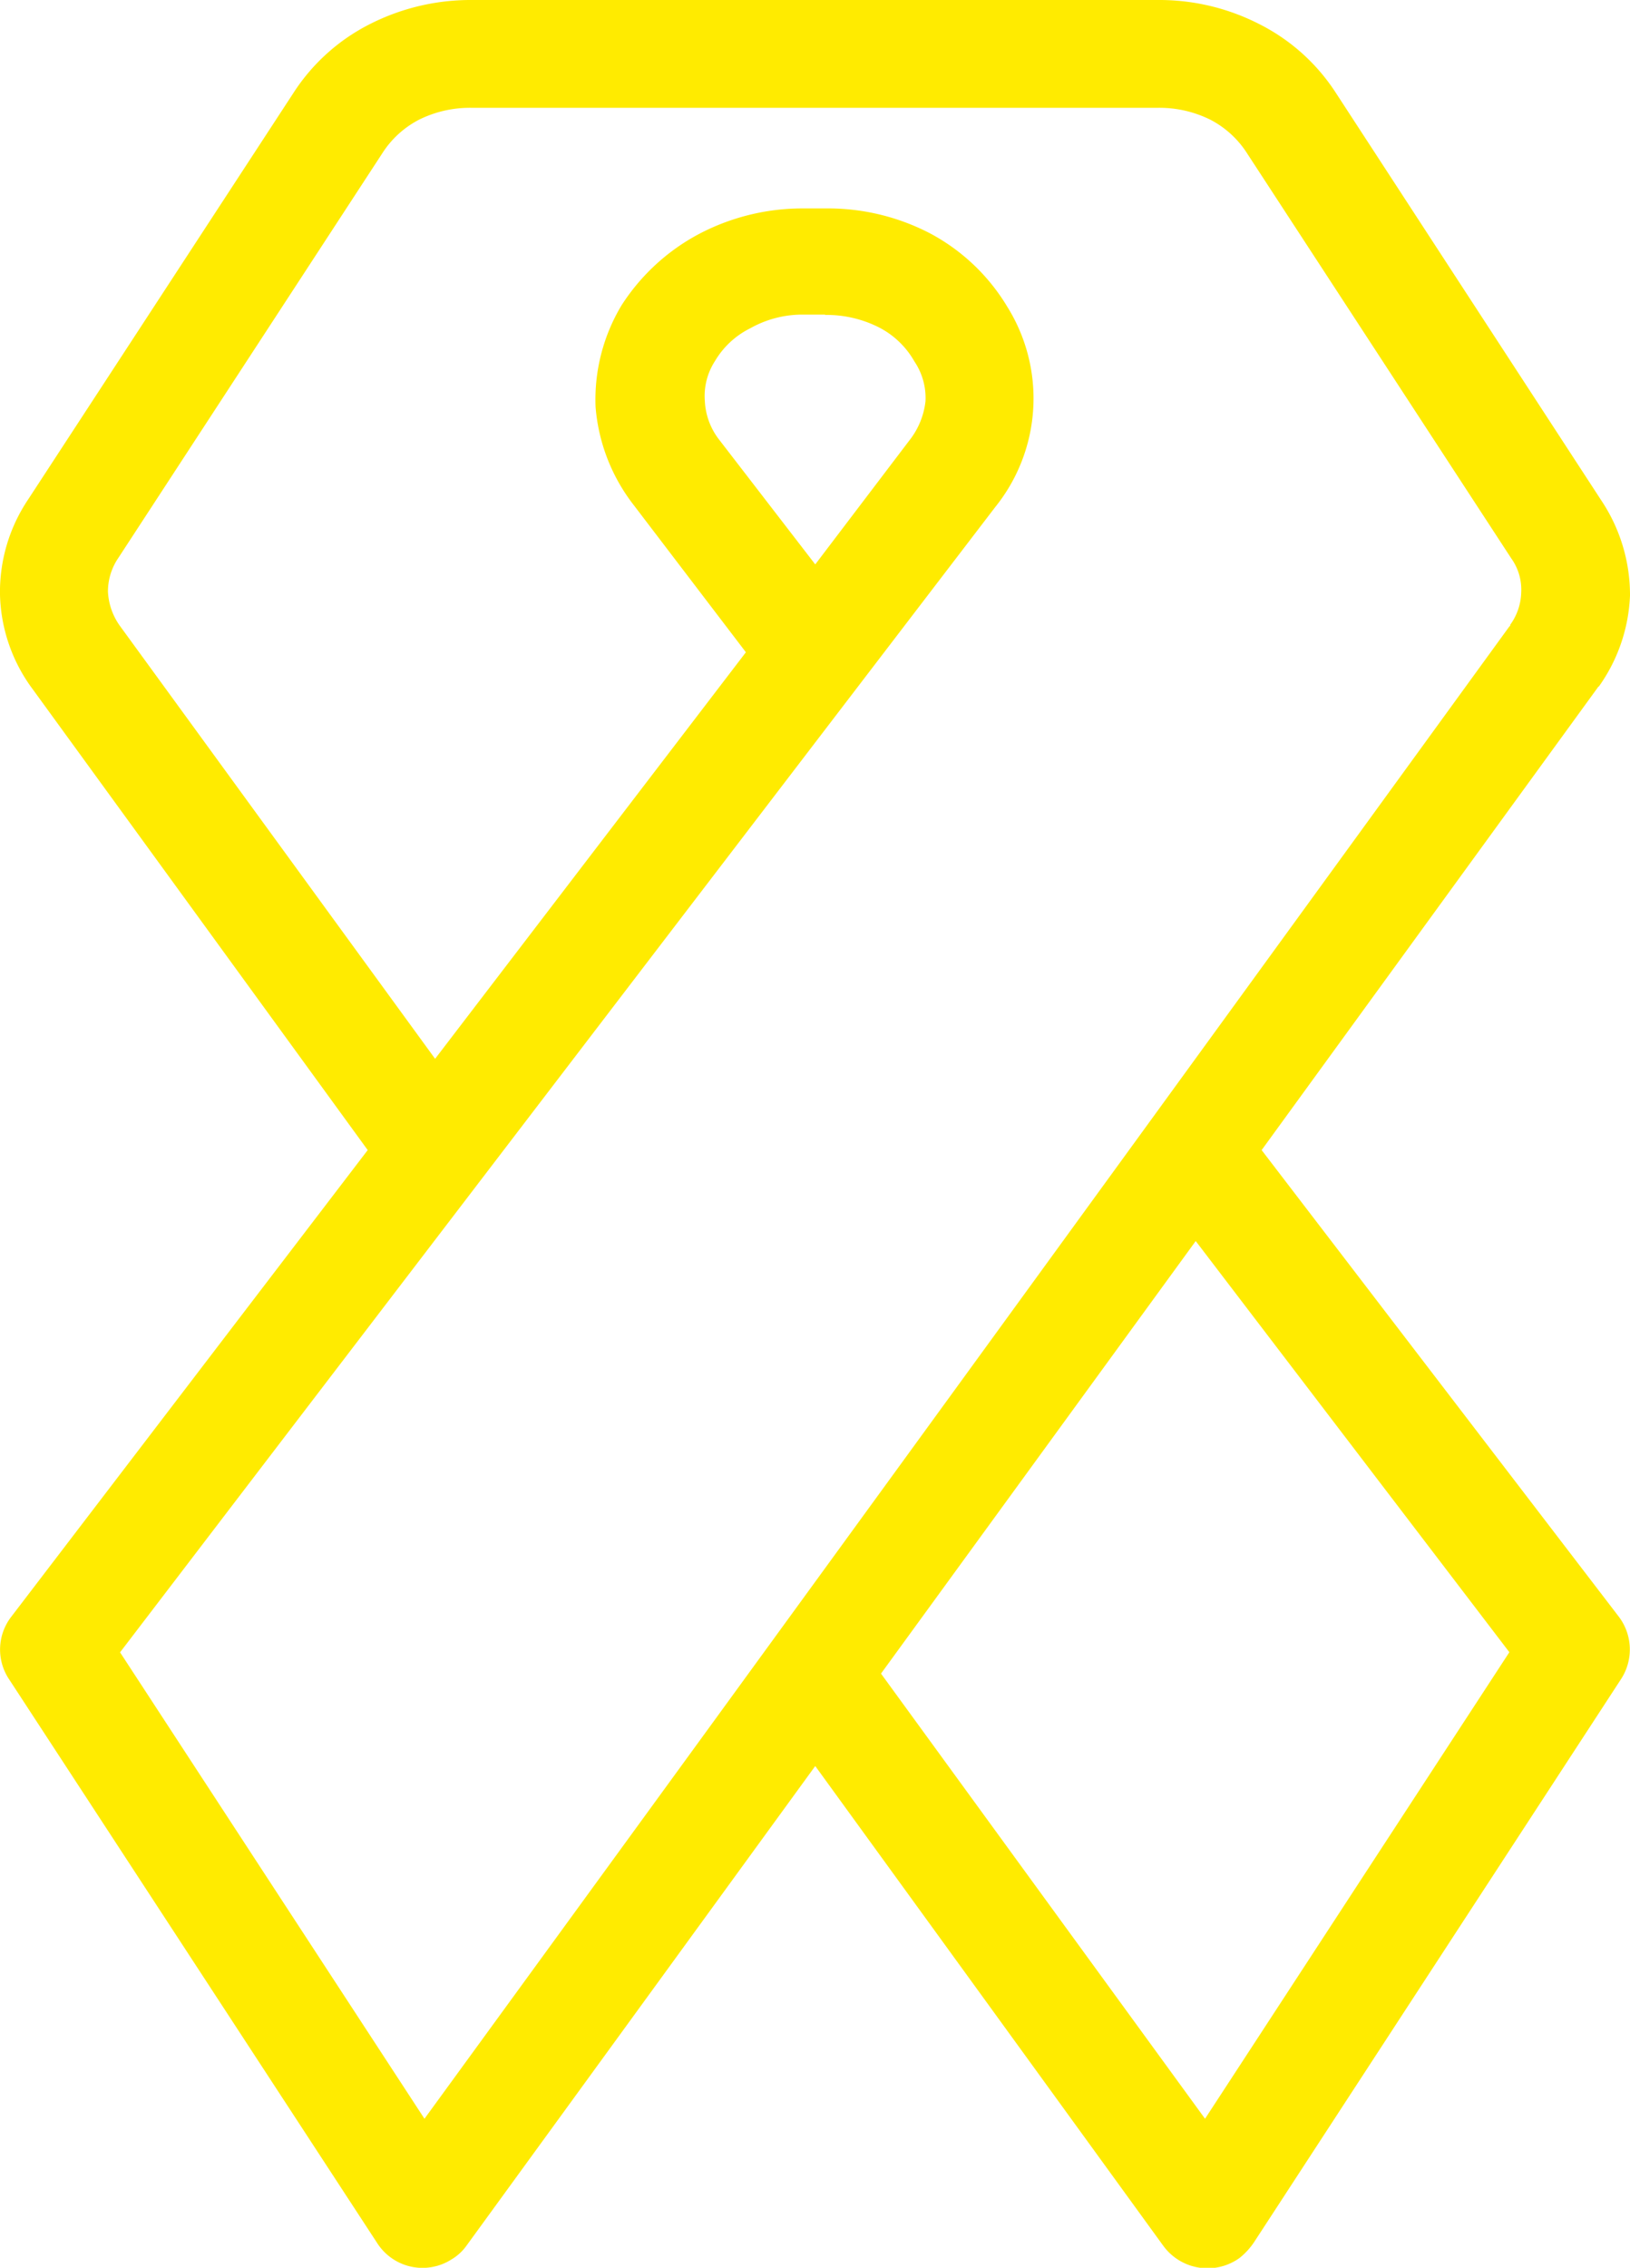<svg id="Capa_1" data-name="Capa 1" xmlns="http://www.w3.org/2000/svg" viewBox="0 0 99.65 138.62"><defs><style>.cls-1{fill:#ffeb00;}</style></defs><title>infantil</title><path class="cls-1" d="M97.72,42a10.29,10.29,0,0,0,1.93-5.59v-.1a10.41,10.41,0,0,0-1.76-5.73L81.67,5.68A12,12,0,0,0,77,1.48,13.41,13.41,0,0,0,70.77,0H28.84A13.59,13.59,0,0,0,22.6,1.48a12,12,0,0,0-4.66,4.2L1.72,30.53A10.15,10.15,0,0,0,0,36.37H0a10.09,10.09,0,0,0,2,5.76H2L22.48,70.3.7,98.81a3.28,3.28,0,0,0-.11,3.89l22.47,34.41a3.29,3.29,0,0,0,4.54,1,3,3,0,0,0,.91-.83h0l21.33-29.33,21.28,29.33a3.35,3.35,0,0,0,4.66.74,4.28,4.28,0,0,0,.91-1l22.41-34.38a3.32,3.32,0,0,0-.12-3.8L77.13,70.3,97.61,42.12l.12-.17Zm-5.45,59h0L73.67,129.51,53.86,102.3,73.1,75.86,92.28,101Zm.06-62.75h0l-.06.05Q59.17,83.89,25.95,129.51L7.34,101q26.73-35,53.5-70a10.59,10.59,0,0,0,.74-12.25,12.19,12.19,0,0,0-4.71-4.48,13.52,13.52,0,0,0-6.41-1.53H49a13.58,13.58,0,0,0-6.3,1.58A12.7,12.7,0,0,0,38,18.66a11.2,11.2,0,0,0-1.59,6.21,11.23,11.23,0,0,0,2.33,6l6.86,9-19,24.85L7.34,38.27v0a3.91,3.91,0,0,1-.74-2.1,3.64,3.64,0,0,1,.63-2.06L23.45,9.25a5.88,5.88,0,0,1,2.16-1.93,7,7,0,0,1,3.23-.73H70.77A7,7,0,0,1,74,7.32a5.88,5.88,0,0,1,2.16,1.93L92.39,34.13A3.28,3.28,0,0,1,93,36.2a3.52,3.52,0,0,1-.68,2Zm-41.87-19h0a7.09,7.09,0,0,1,3.29.77,5.24,5.24,0,0,1,2.15,2.07,4,4,0,0,1,.68,2.44,4.71,4.71,0,0,1-1,2.41L49.84,34.5,44,26.92a4.17,4.17,0,0,1-.91-2.41,3.93,3.93,0,0,1,.62-2.44,5.17,5.17,0,0,1,2.15-2A6.52,6.52,0,0,1,49,19.23h1.42Z"/></svg>